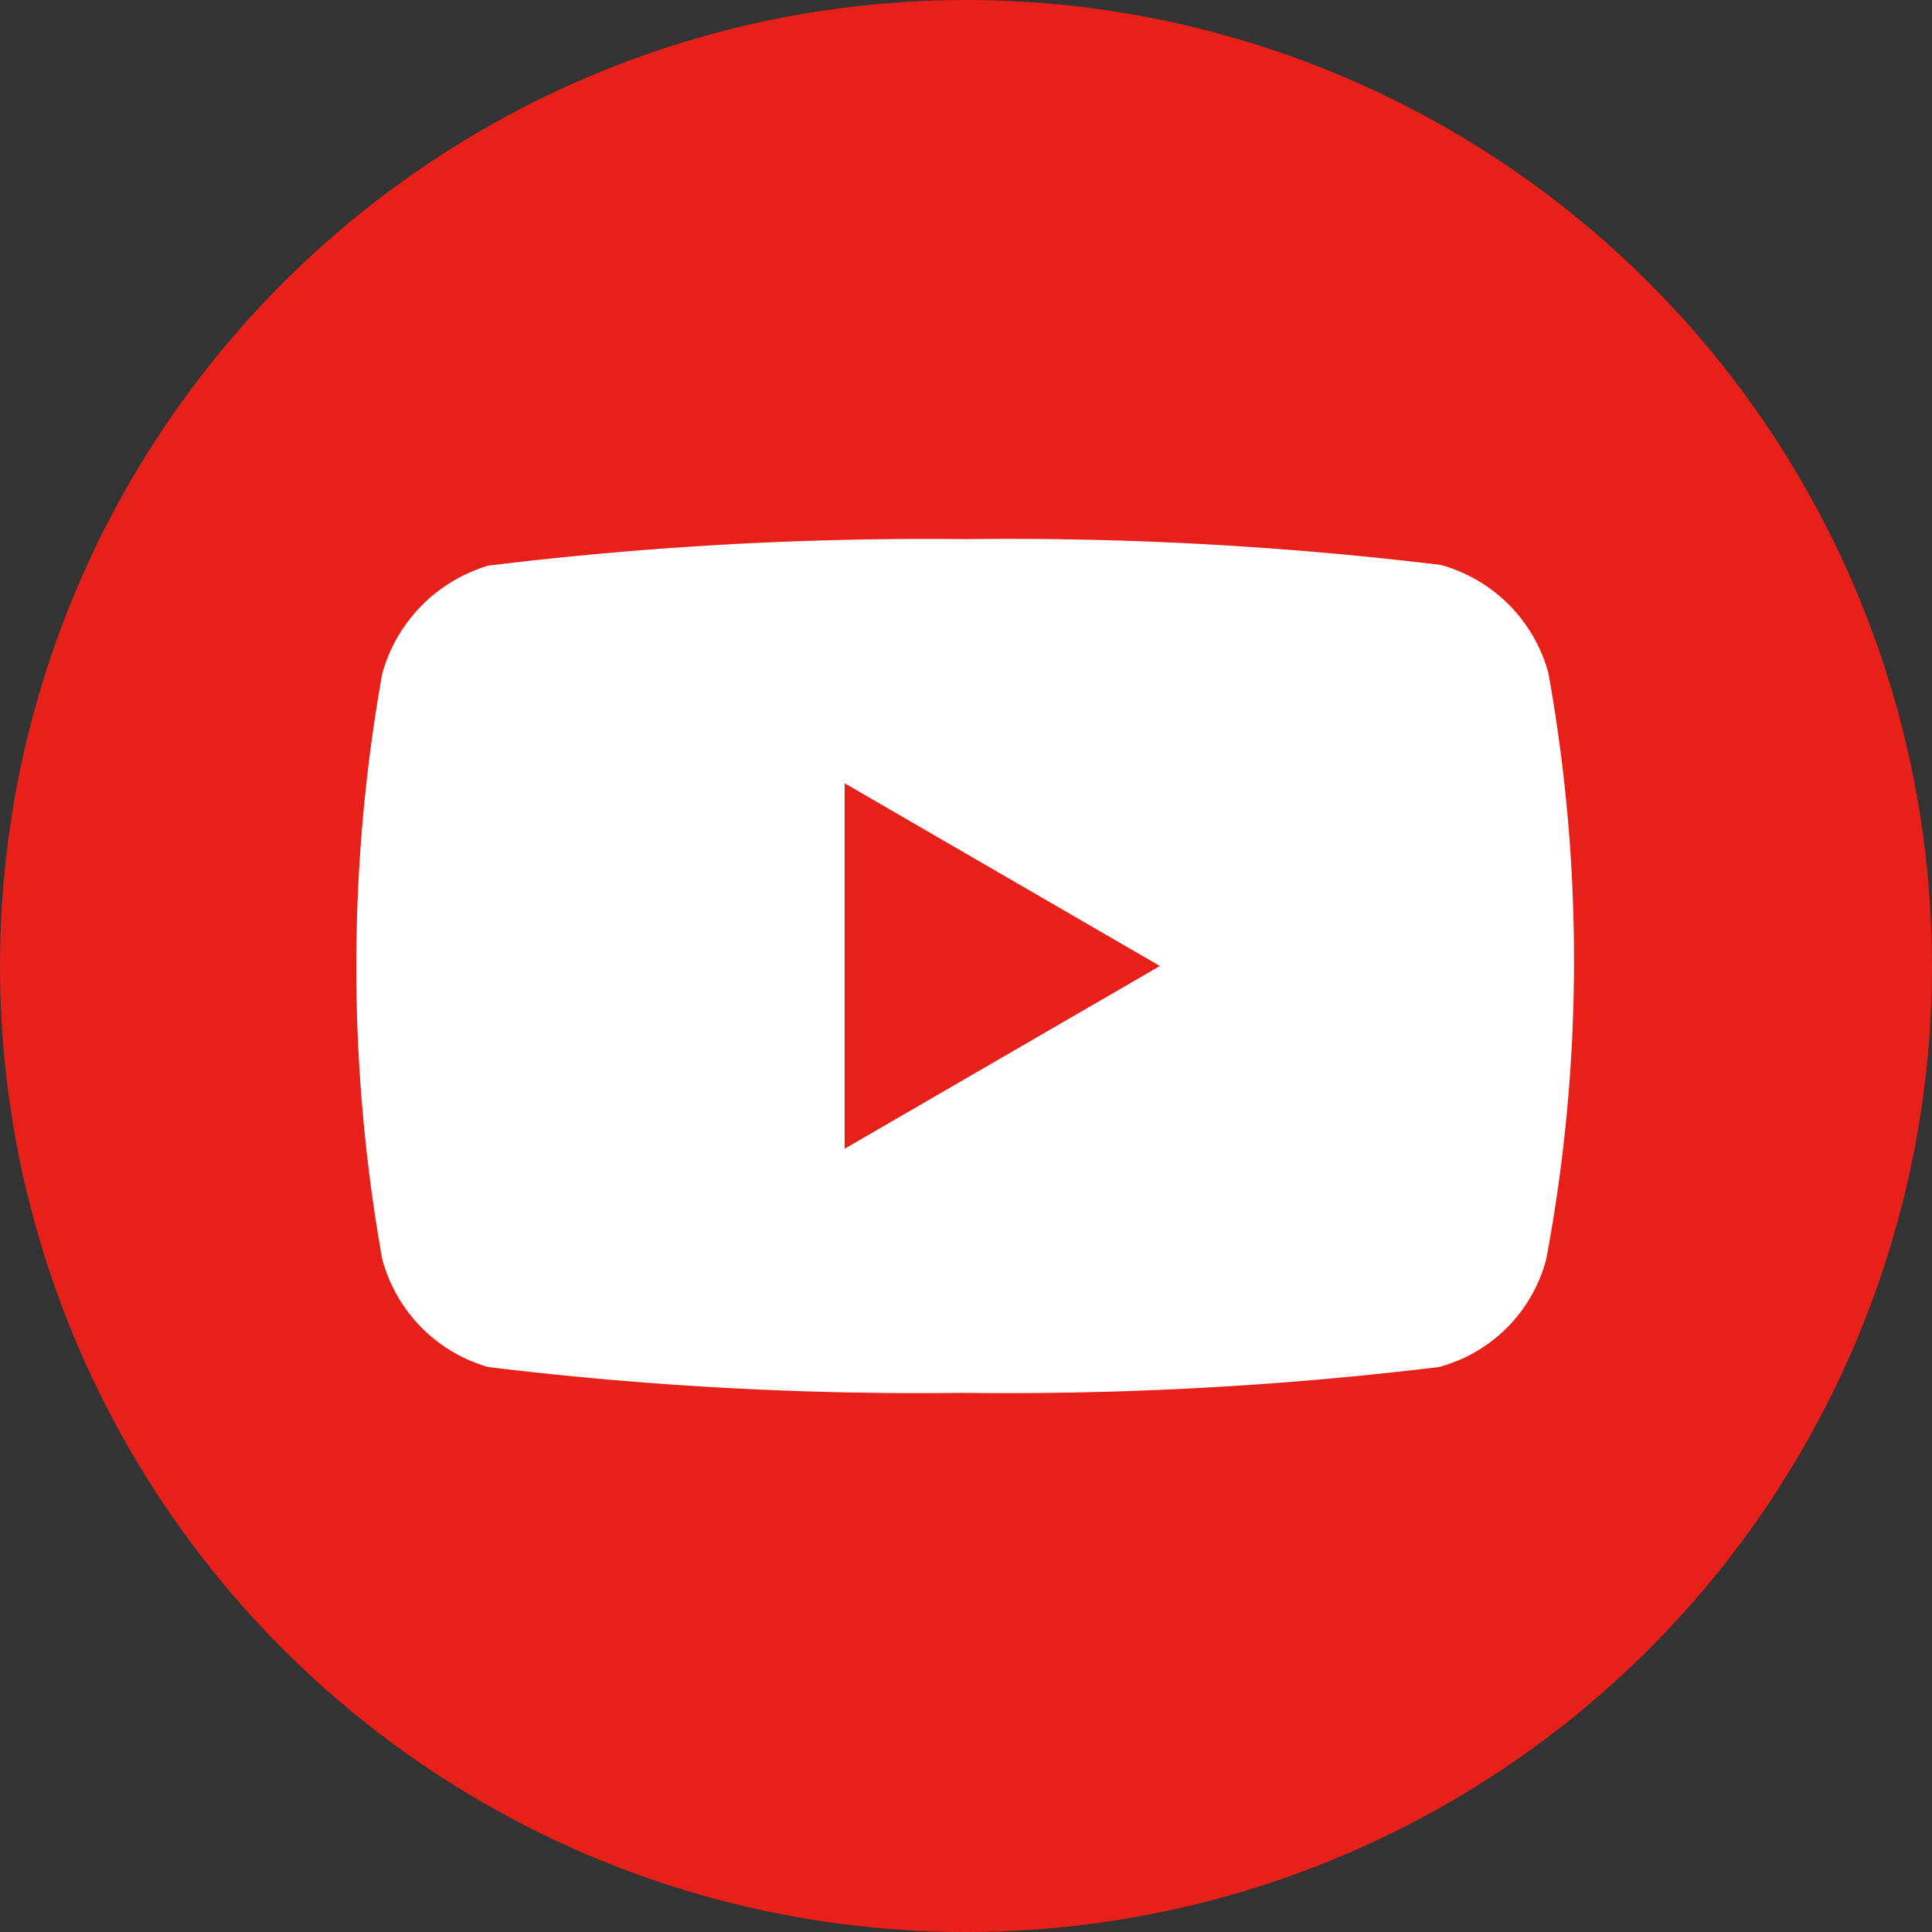<svg xmlns="http://www.w3.org/2000/svg" viewBox="0 0 27.7 27.7"><rect x="0" y="0" width="27.7" height="27.7" fill="#333333" stroke="none"/><defs><style>.cls-1{fill:#e7211a;}.cls-2{fill:#fff;}</style></defs><g id="レイヤー_2" data-name="レイヤー 2"><g id="レイヤー_1-2" data-name="レイヤー 1"><circle class="cls-1" cx="13.85" cy="13.85" r="13.85"/><path class="cls-2" d="M22.2,9.65A2.21,2.21,0,0,0,20.66,8.1a51.43,51.43,0,0,0-6.82-.37A51.65,51.65,0,0,0,7,8.11,2.24,2.24,0,0,0,5.48,9.66a23.88,23.88,0,0,0,0,8.39A2.2,2.2,0,0,0,7,19.6a51.29,51.29,0,0,0,6.81.37,51.43,51.43,0,0,0,6.82-.37,2.17,2.17,0,0,0,1.54-1.55A23.25,23.25,0,0,0,22.2,9.65Z"/><path class="cls-1" d="M12.11,16.47l4.52-2.62-4.52-2.62Z"/></g></g></svg>